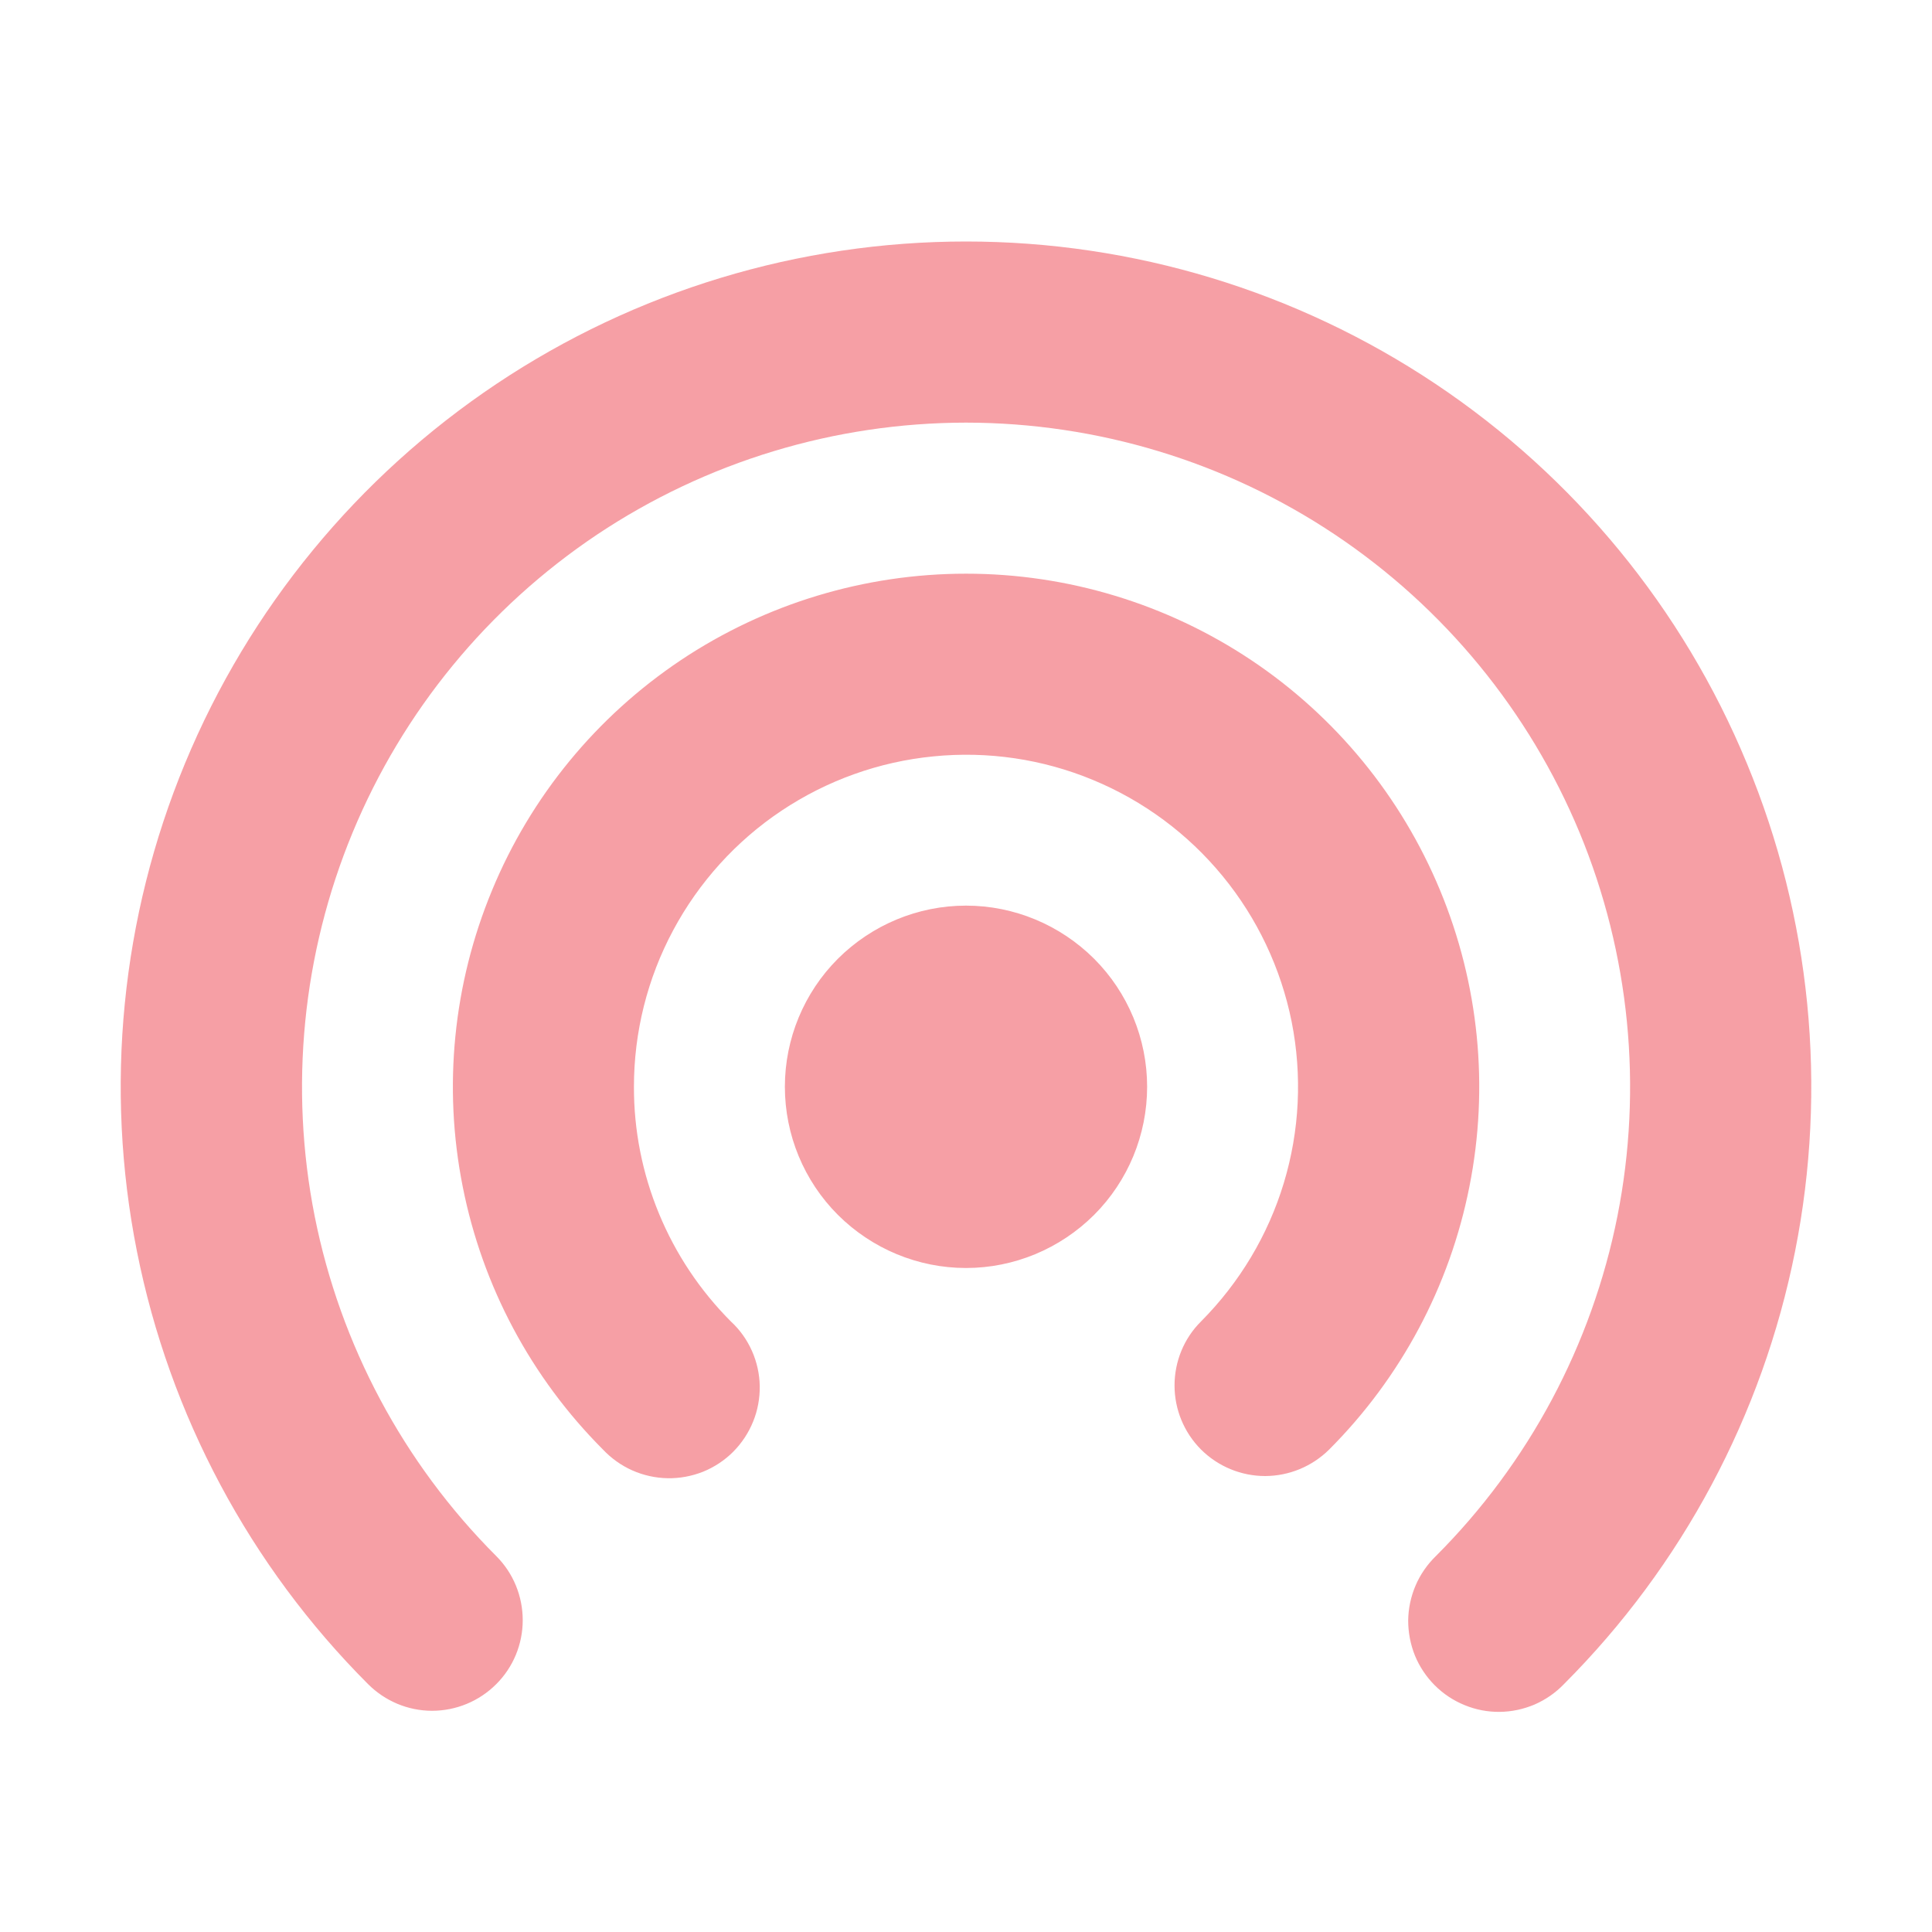 <svg width="16" height="16" viewBox="0 0 16 16" fill="none" xmlns="http://www.w3.org/2000/svg">
<path d="M8 3.5C6.913 3.501 5.85 3.823 4.945 4.427C4.041 5.032 3.336 5.89 2.92 6.895C2.504 7.9 2.395 9.005 2.606 10.072C2.818 11.138 3.341 12.118 4.11 12.887C4.251 13.028 4.329 13.219 4.329 13.418C4.329 13.617 4.25 13.808 4.109 13.948C3.968 14.089 3.777 14.168 3.578 14.168C3.379 14.168 3.189 14.088 3.048 13.947C2.07 12.968 1.404 11.721 1.134 10.363C0.864 9.006 1.003 7.598 1.533 6.32C2.063 5.041 2.961 3.948 4.112 3.179C5.263 2.41 6.616 2 8 2C9.384 2 10.737 2.41 11.888 3.179C13.039 3.948 13.937 5.041 14.466 6.32C14.997 7.598 15.136 9.006 14.866 10.363C14.596 11.721 13.93 12.968 12.952 13.947C12.883 14.019 12.8 14.076 12.709 14.116C12.617 14.155 12.519 14.176 12.419 14.177C12.32 14.178 12.221 14.159 12.129 14.121C12.036 14.083 11.953 14.028 11.882 13.957C11.812 13.887 11.756 13.803 11.718 13.711C11.681 13.619 11.662 13.52 11.662 13.421C11.663 13.321 11.684 13.223 11.723 13.131C11.762 13.04 11.819 12.957 11.891 12.887C12.66 12.118 13.183 11.138 13.395 10.071C13.606 9.005 13.497 7.899 13.081 6.894C12.664 5.89 11.959 5.031 11.055 4.427C10.151 3.823 9.088 3.501 8 3.5ZM8 7.5C7.602 7.5 7.221 7.659 6.939 7.94C6.658 8.221 6.5 8.603 6.5 9C6.5 9.398 6.658 9.78 6.939 10.061C7.221 10.342 7.602 10.501 8 10.501C8.398 10.501 8.779 10.342 9.061 10.061C9.342 9.78 9.5 9.398 9.5 9C9.5 8.603 9.342 8.221 9.061 7.94C8.779 7.659 8.398 7.5 8 7.5ZM5.25 9C5.25 8.548 5.361 8.103 5.575 7.704C5.788 7.306 6.096 6.965 6.472 6.714C6.848 6.463 7.28 6.308 7.73 6.264C8.18 6.219 8.634 6.286 9.051 6.459C9.469 6.632 9.838 6.905 10.125 7.255C10.412 7.604 10.608 8.019 10.697 8.462C10.785 8.906 10.763 9.364 10.632 9.797C10.501 10.23 10.265 10.623 9.946 10.944C9.805 11.084 9.727 11.275 9.727 11.474C9.727 11.673 9.806 11.864 9.947 12.005C10.088 12.145 10.279 12.224 10.478 12.224C10.677 12.223 10.867 12.144 11.008 12.004C11.602 11.409 12.006 10.652 12.169 9.827C12.333 9.003 12.248 8.149 11.926 7.373C11.604 6.596 11.06 5.933 10.361 5.466C9.662 5 8.841 4.751 8.001 4.751C7.16 4.751 6.339 5 5.64 5.466C4.941 5.933 4.396 6.596 4.075 7.373C3.753 8.149 3.668 9.003 3.832 9.827C3.995 10.652 4.399 11.409 4.993 12.004C5.062 12.077 5.144 12.136 5.236 12.177C5.328 12.218 5.428 12.24 5.528 12.242C5.629 12.244 5.729 12.225 5.823 12.188C5.916 12.15 6.001 12.094 6.072 12.023C6.143 11.951 6.199 11.867 6.237 11.773C6.275 11.68 6.293 11.58 6.292 11.479C6.29 11.378 6.268 11.279 6.227 11.187C6.186 11.095 6.127 11.012 6.053 10.944C5.798 10.688 5.596 10.386 5.458 10.052C5.32 9.719 5.249 9.361 5.25 9Z" fill="#EA0F1F" fill-opacity="0.4"/>
</svg>
